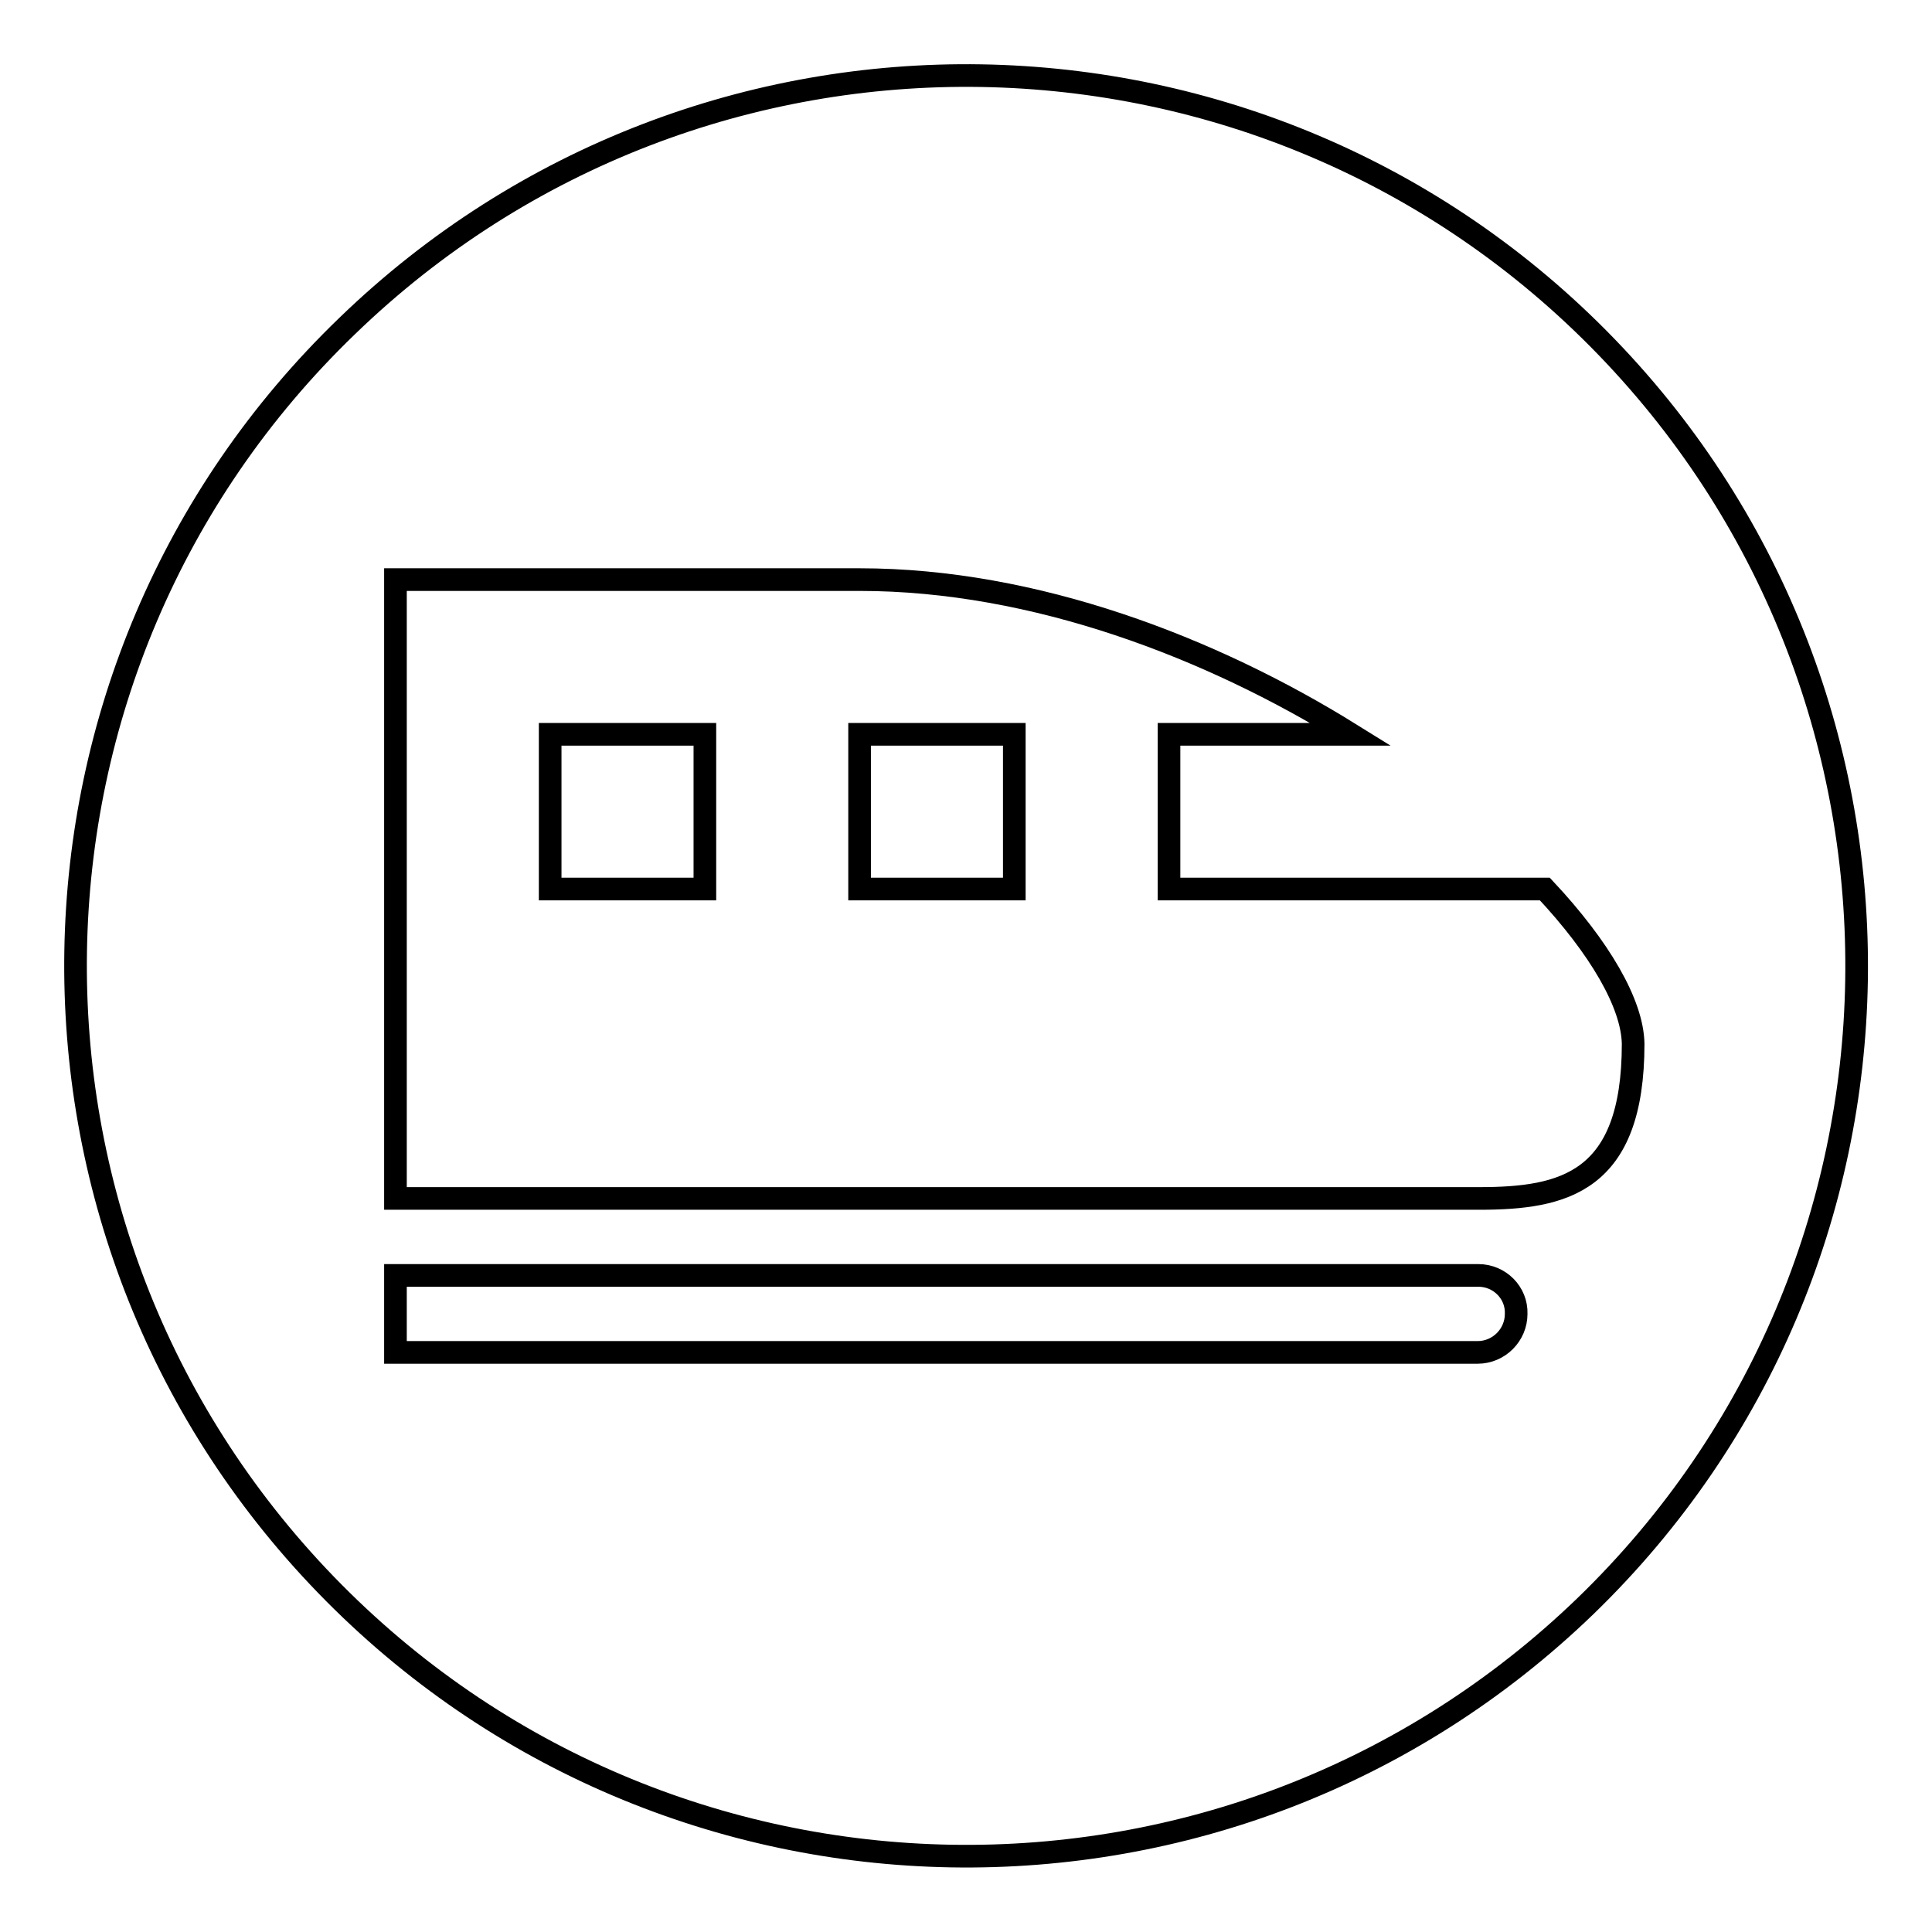 <?xml version="1.0" encoding="utf-8"?>
<!-- Svg Vector Icons : http://www.onlinewebfonts.com/icon -->
<!DOCTYPE svg PUBLIC "-//W3C//DTD SVG 1.1//EN" "http://www.w3.org/Graphics/SVG/1.1/DTD/svg11.dtd">
<svg version="1.1" xmlns="http://www.w3.org/2000/svg" xmlns:xlink="http://www.w3.org/1999/xlink" x="0px" y="0px" viewBox="0 0 256 256" enable-background="new 0 0 256 256" xml:space="preserve">
<g><g><path stroke-width="3" fill-opacity="0" stroke="#000000"  d="M212.9,46C167.6-0.9,92.8-2.1,46,43.2C-0.9,88.4-2.1,163.2,43.2,210c45.3,46.8,120,48.1,166.9,2.8C256.9,167.5,258.1,92.8,212.9,46L212.9,46z"/><path stroke-width="3" fill-opacity="0" stroke="#000000"  d="M195.9,169H52.4v10.2h143.4c2.8,0,5.1-2.3,5.1-5.1C201,171.3,198.7,169,195.9,169z M204.7,117.8h-49.8V97.3H179c-18.5-11.5-41.9-20.5-65.1-20.5H52.4v82H196c11.2,0,20.4-2.1,20.4-20.5C216.3,133,212,125.6,204.7,117.8L204.7,117.8z M93.4,117.8H72.9V97.3h20.5V117.8z M134.4,117.8h-20.5V97.3h20.5V117.8z"/></g></g>
</svg>